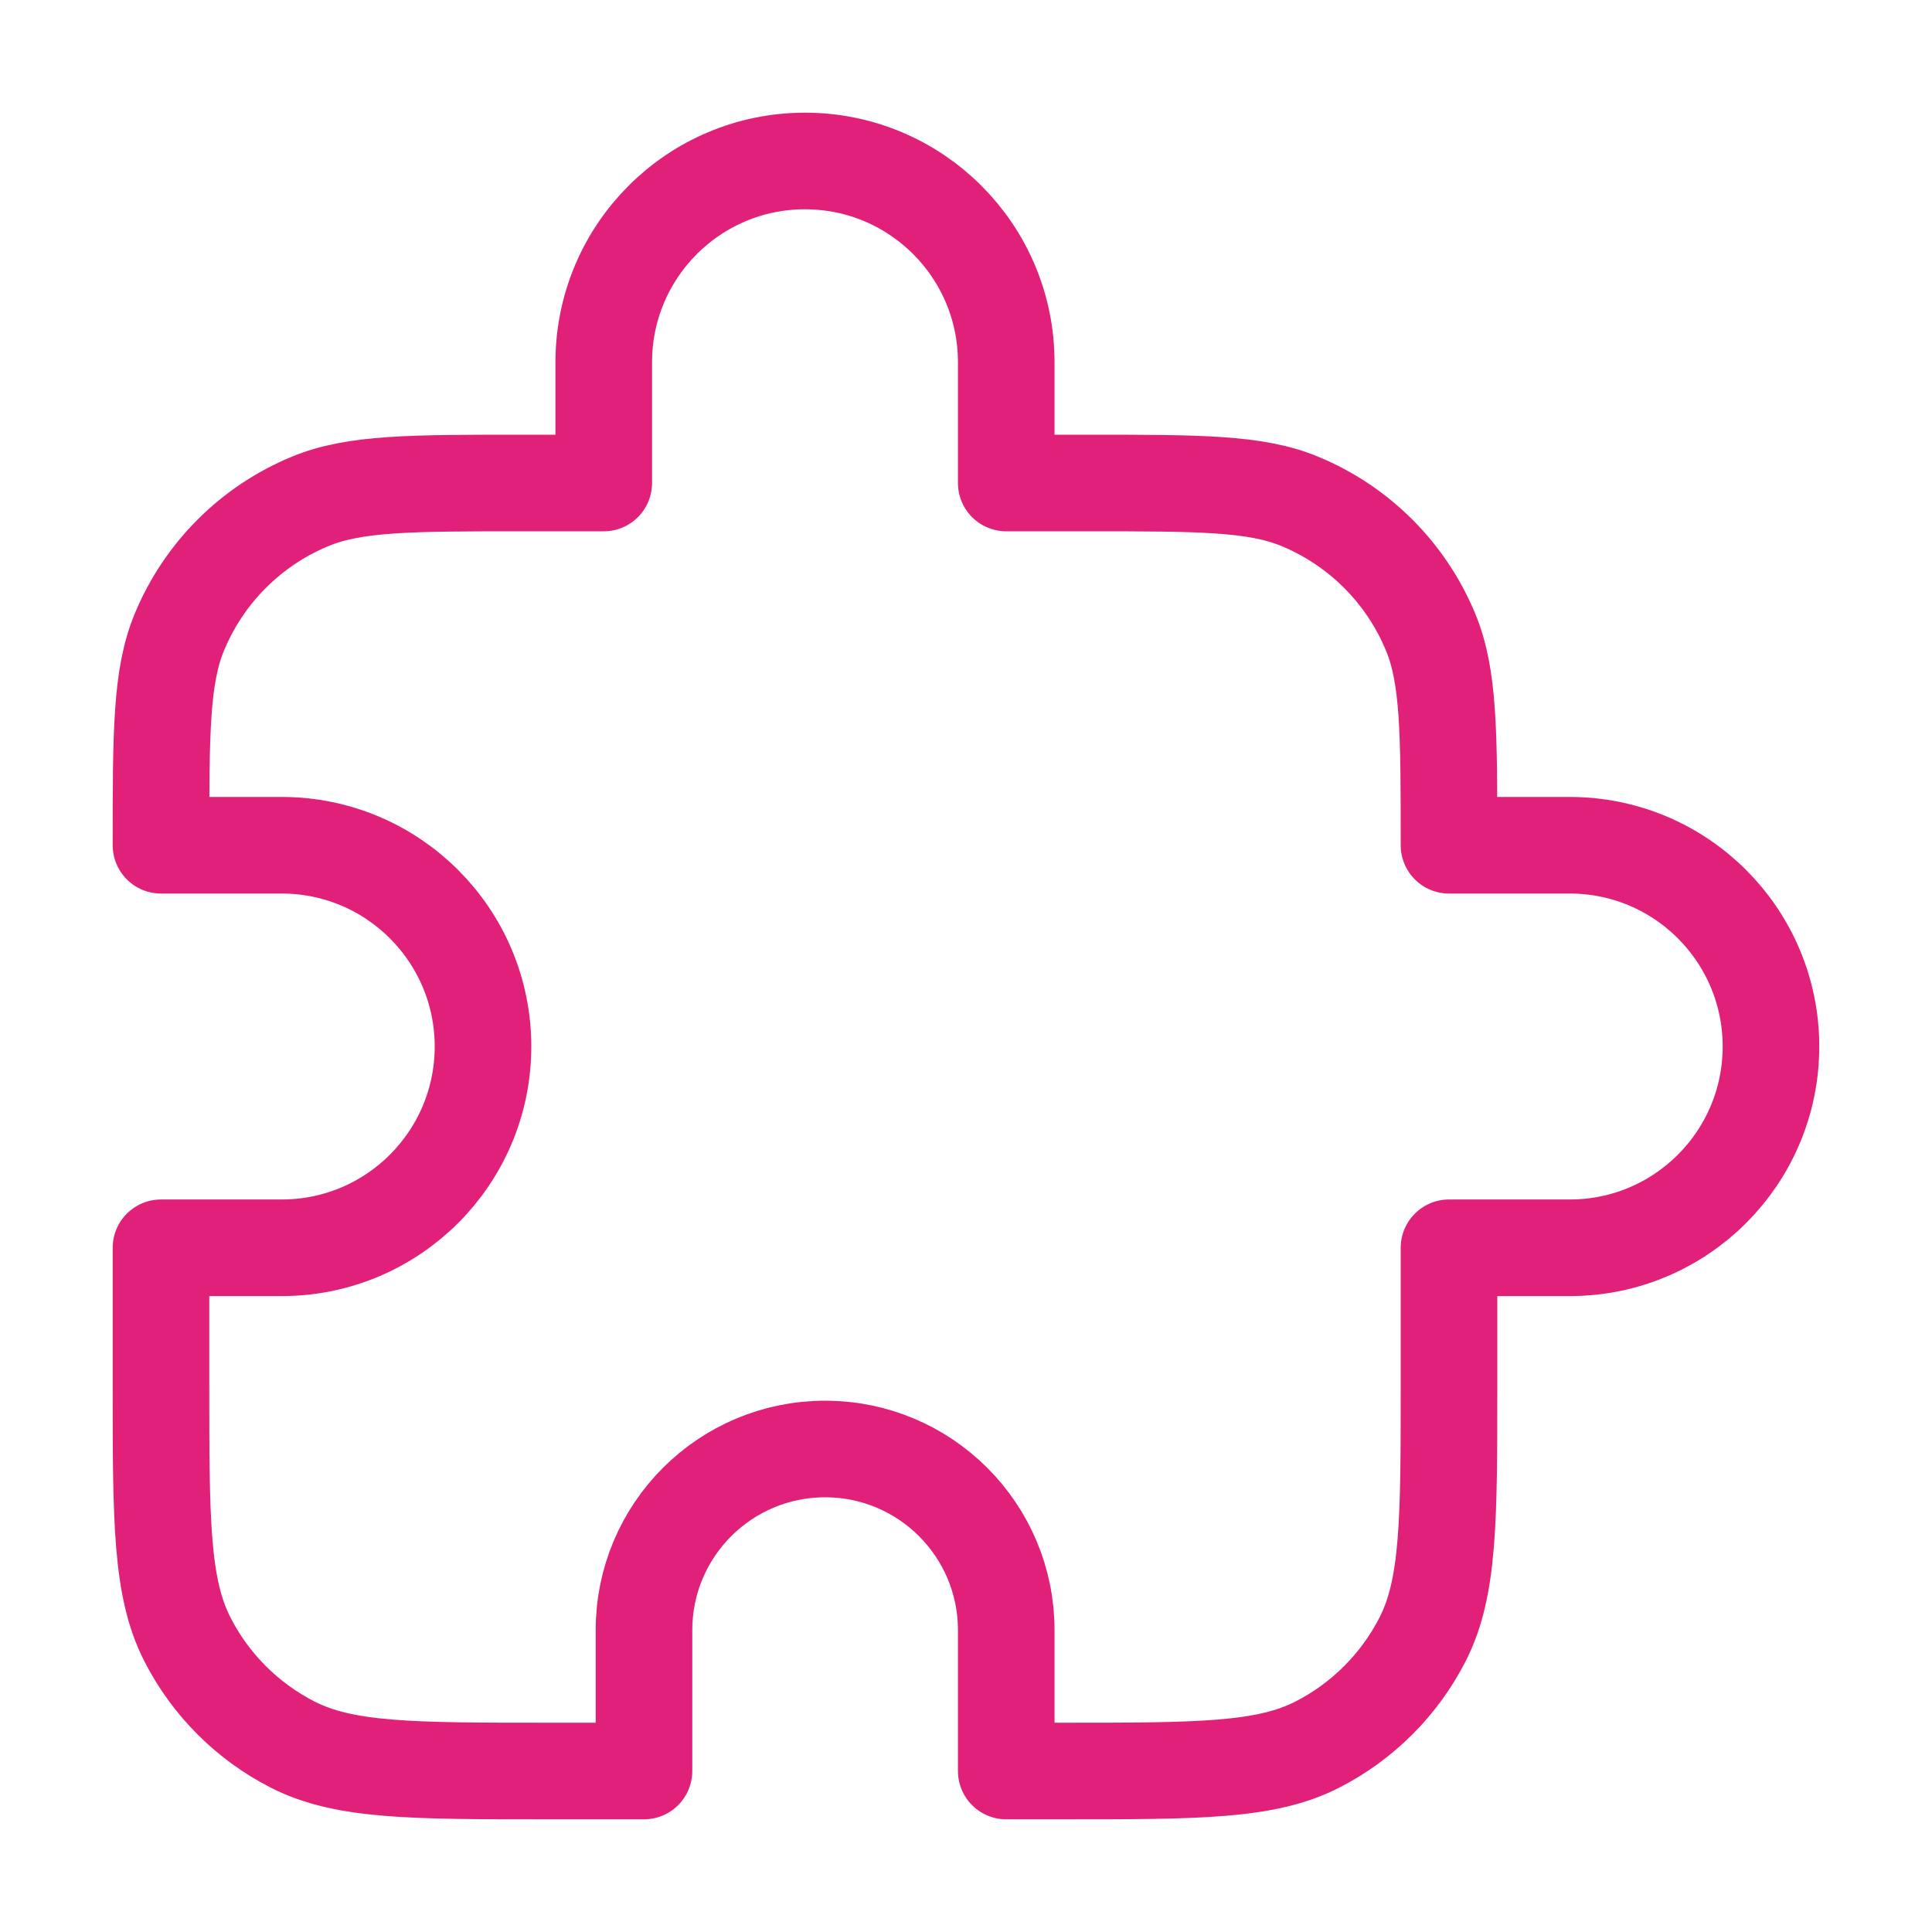 <svg width="40" height="40" viewBox="0 0 40 40" fill="none" xmlns="http://www.w3.org/2000/svg">
<path d="M12.5 7.5C12.5 5.199 14.365 3.333 16.666 3.333C18.968 3.333 20.833 5.199 20.833 7.5V10H22.5C24.829 10 25.994 10 26.913 10.381C28.138 10.888 29.112 11.862 29.619 13.087C30 14.006 30 15.171 30 17.5H32.5C34.801 17.5 36.666 19.366 36.666 21.667C36.666 23.968 34.801 25.834 32.5 25.834H30V28.667C30 31.467 30 32.867 29.455 33.937C28.975 34.878 28.21 35.642 27.27 36.122C26.2 36.667 24.8 36.667 22 36.667H20.833V33.75C20.833 31.679 19.154 30 17.083 30C15.012 30 13.333 31.679 13.333 33.75V36.667H11.333C8.533 36.667 7.133 36.667 6.063 36.122C5.122 35.642 4.357 34.878 3.878 33.937C3.333 32.867 3.333 31.467 3.333 28.667V25.834H5.833C8.134 25.834 10 23.968 10 21.667C10 19.366 8.134 17.5 5.833 17.5H3.333C3.333 15.171 3.333 14.006 3.714 13.087C4.221 11.862 5.194 10.888 6.42 10.381C7.338 10 8.503 10 10.833 10H12.5V7.5Z" stroke="#E12179" stroke-width="2" stroke-linecap="round" stroke-linejoin="round"/>
</svg>
